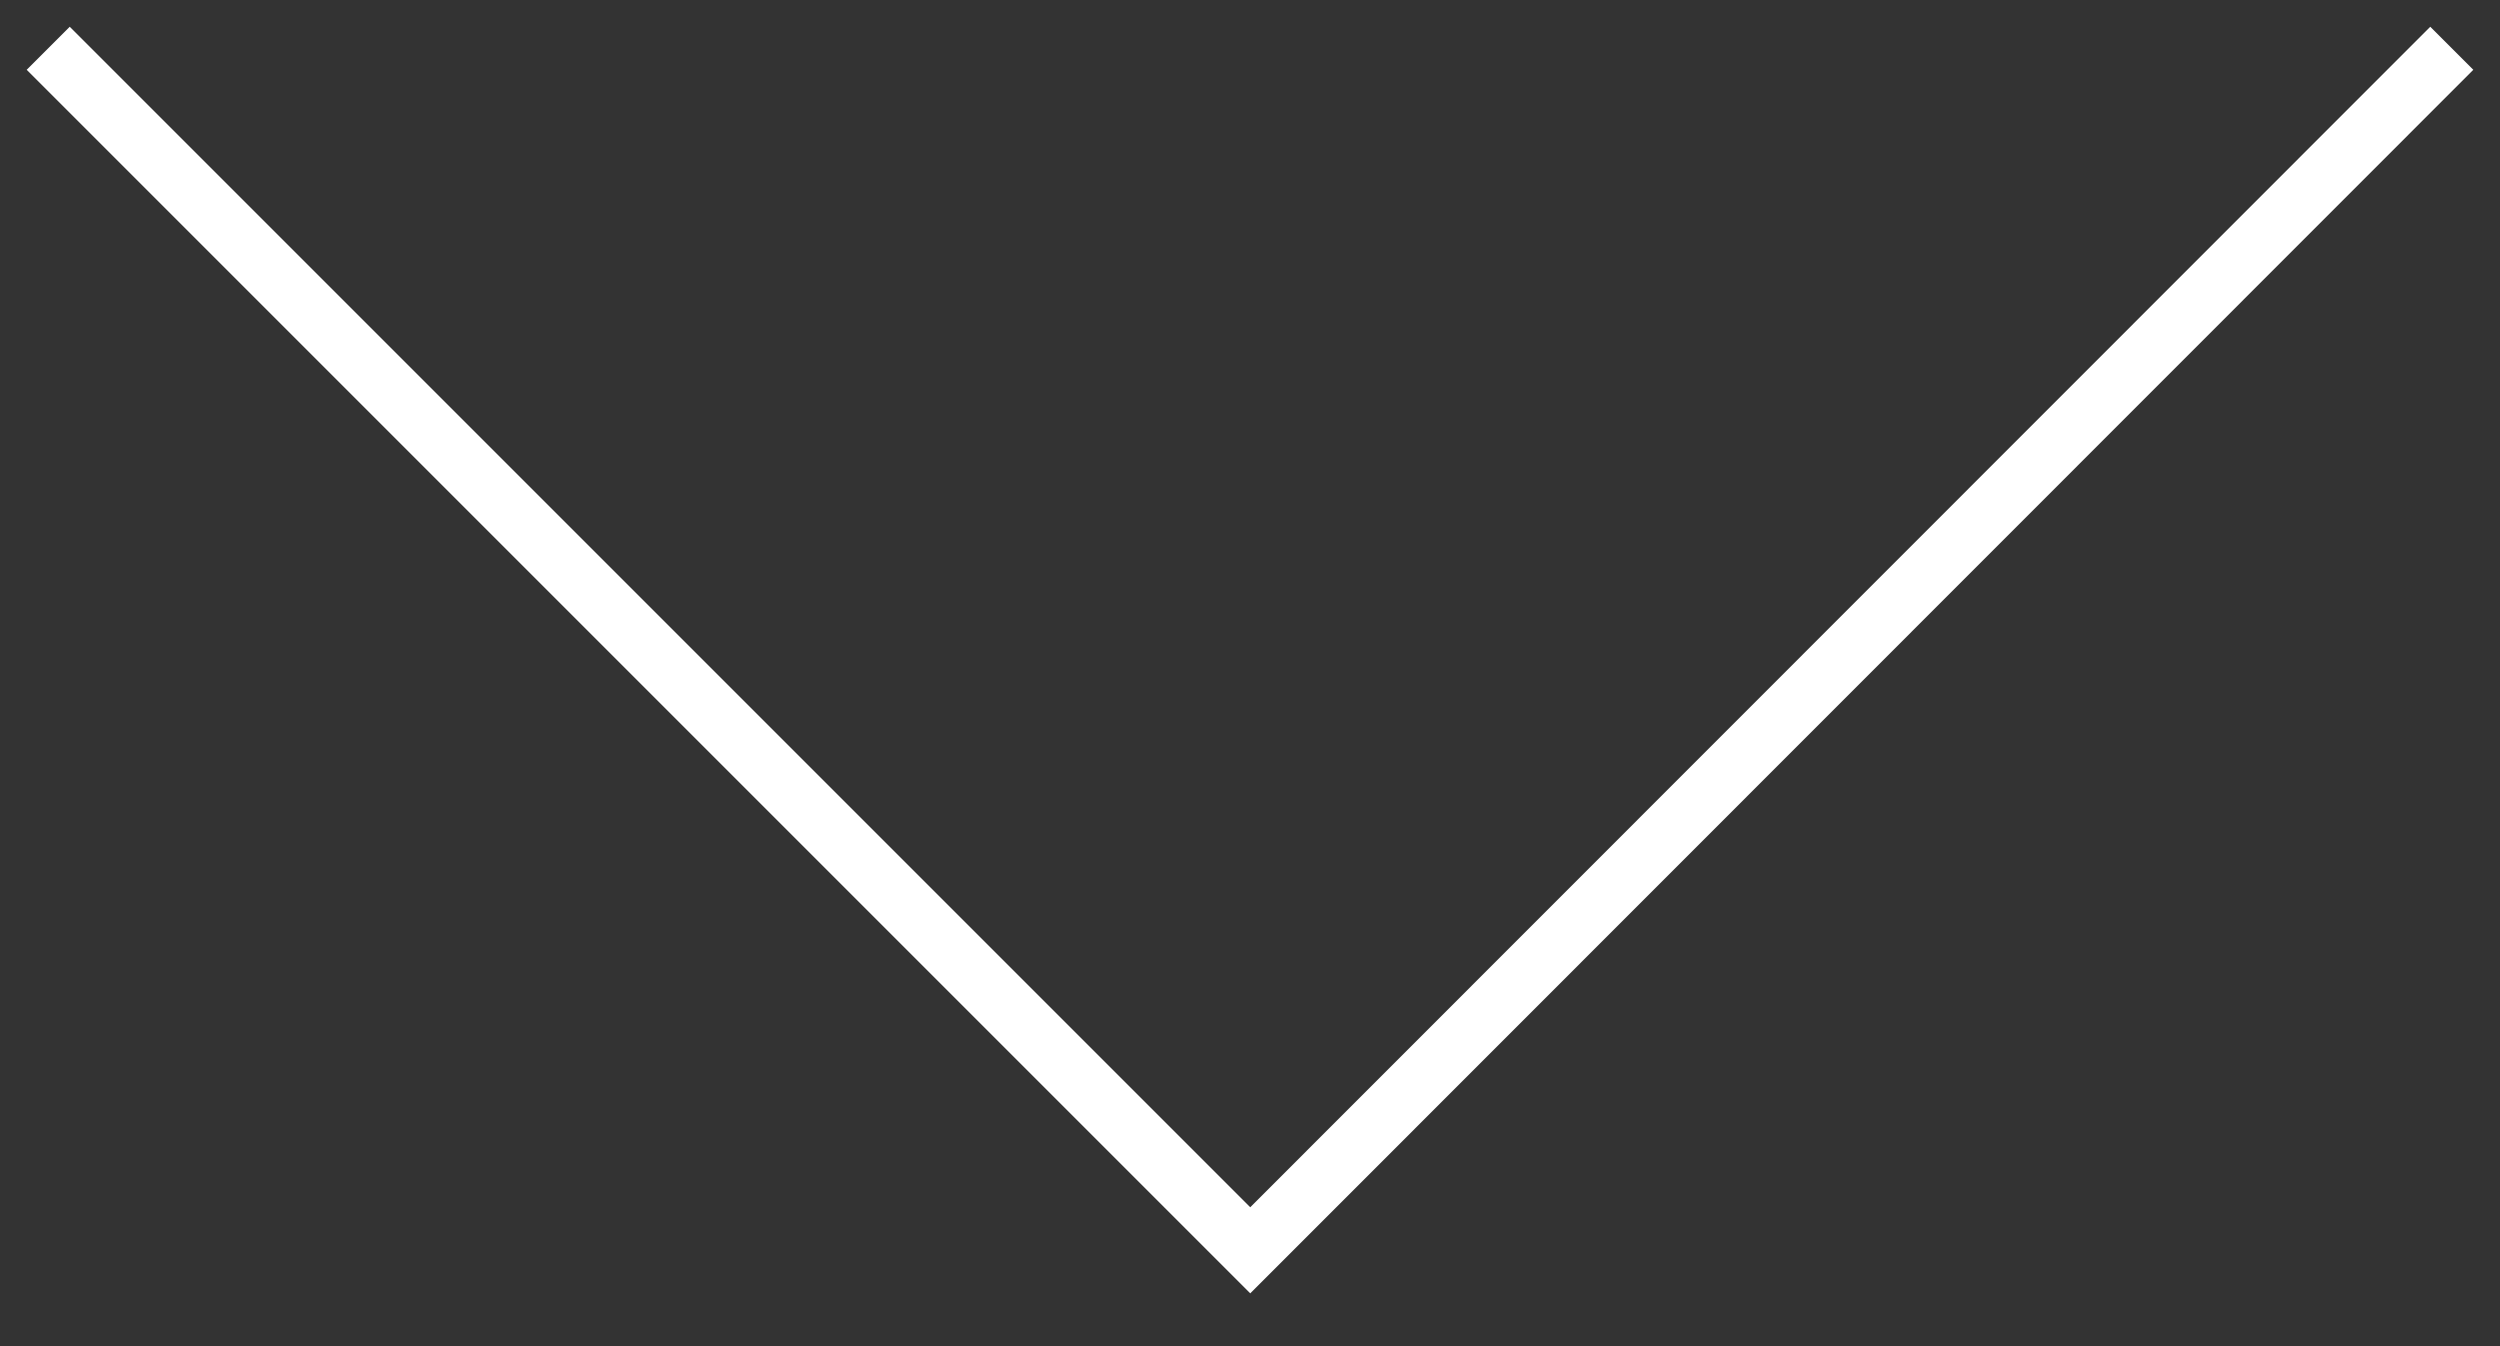 <svg xmlns="http://www.w3.org/2000/svg" xmlns:xlink="http://www.w3.org/1999/xlink" width="41.068" height="22.118" viewBox="0 0 41.068 22.118">
  <rect x="0" y="0" width="41.068" height="22.118" fill="#333333" stroke="none"/>
  <defs>
    <clipPath id="clip-path">
      <rect id="Rectangle_16" data-name="Rectangle 16" width="41.068" height="22.118" fill="none" stroke="#fff" stroke-width="1"/>
    </clipPath>
  </defs>
  <g id="Group_5" data-name="Group 5" transform="translate(0 0)">
    <g id="Group_5-2" data-name="Group 5" transform="translate(0 0)" clip-path="url(#clip-path)">
      <path id="Path_2" data-name="Path 2" d="M39.838.354,20.1,20.1.354.354" transform="translate(0.438 0.439)" fill="none" stroke="#fff" stroke-width="1"/>
    </g>
  </g>
</svg>

